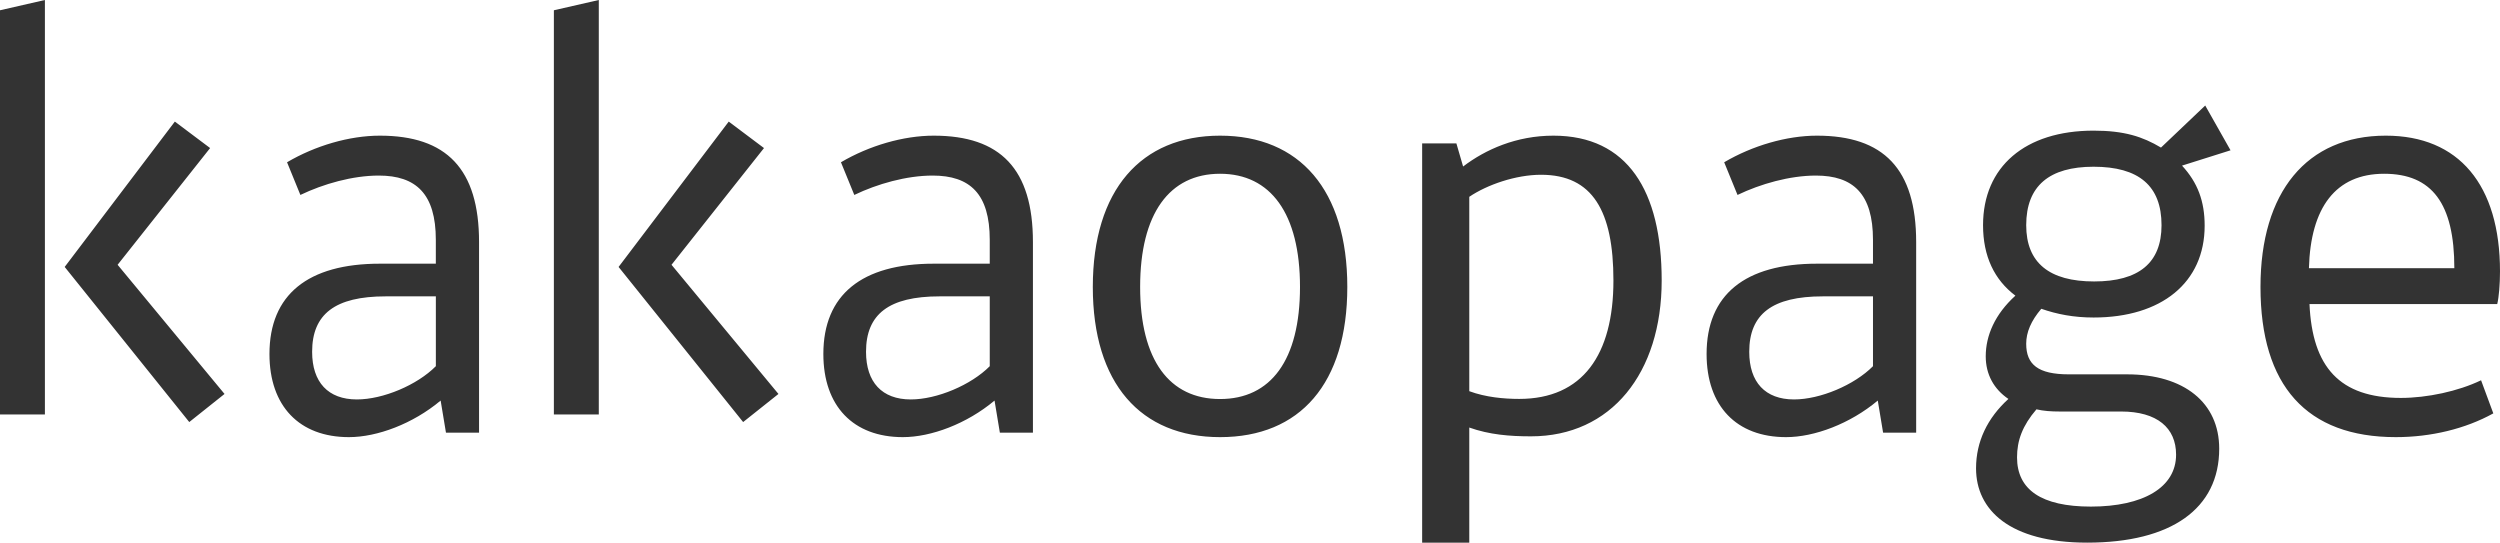 <svg xmlns="http://www.w3.org/2000/svg" width="129" height="28" viewBox="0 0 129 28">
    <g fill="none" fill-rule="evenodd">
        <g fill="#333">
            <g>
                <g>
                    <path d="M2.317 0L0 .53v20.857h2.317V0zm1.021 13.774l6.428 8.004 1.82-1.45-5.517-6.665 4.773-6.023-1.82-1.366-5.684 7.5zM22.49 18.896v-3.604h-2.588c-2.613 0-3.796.916-3.796 2.86 0 1.573.825 2.459 2.31 2.459 1.35 0 3.11-.743 4.073-1.715m-2.888-5.29h2.888v-1.23c0-2.373-1.018-3.317-2.944-3.317-1.348 0-2.861.43-4.045 1l-.688-1.686C16.27 7.515 18.032 7 19.601 7c3.439 0 5.118 1.716 5.118 5.49v9.837h-1.707l-.275-1.658c-1.431 1.2-3.275 1.887-4.733 1.887-2.559 0-4.1-1.602-4.1-4.29 0-3.059 1.981-4.66 5.697-4.66M37.602 6.274l1.82 1.366-4.772 6.023 5.518 6.665-1.822 1.45-6.427-8.004 5.683-7.5zm-6.704 15.113H28.58V.53L30.898 0v21.387zM51.071 18.896v-3.604h-2.587c-2.615 0-3.797.916-3.797 2.86 0 1.573.826 2.459 2.31 2.459 1.349 0 3.11-.743 4.074-1.715m-2.89-5.29h2.89v-1.23c0-2.373-1.018-3.317-2.944-3.317-1.35 0-2.863.43-4.045 1l-.689-1.686C44.851 7.515 46.613 7 48.181 7c3.44 0 5.118 1.716 5.118 5.49v9.837h-1.706l-.275-1.658c-1.431 1.2-3.274 1.887-4.732 1.887-2.56 0-4.101-1.602-4.101-4.29 0-3.059 1.981-4.66 5.696-4.66M58.831 14.806c0 3.79 1.515 5.784 4.124 5.784 2.61 0 4.125-1.994 4.125-5.784 0-3.789-1.515-5.84-4.125-5.84-2.61 0-4.124 2.051-4.124 5.84m10.69 0c0 4.985-2.44 7.75-6.566 7.75-4.096 0-6.566-2.765-6.566-7.75C56.39 9.792 58.887 7 62.955 7c4.097 0 6.566 2.792 6.566 7.806M75.815 10.155v10.03c.839.313 1.794.399 2.576.399 3.27 0 4.862-2.274 4.862-6.11 0-3.58-1.07-5.456-3.733-5.456-1.303 0-2.778.511-3.705 1.137m0 11.906V28h-2.432V7.398h1.766l.347 1.194C76.654 7.711 78.246 7 80.156 7c3.82 0 5.587 2.842 5.587 7.473 0 4.775-2.606 8.042-6.744 8.042-1.1 0-2.142-.084-3.184-.454M96.646 18.896v-3.604h-2.587c-2.615 0-3.798.916-3.798 2.86 0 1.573.826 2.459 2.311 2.459 1.349 0 3.11-.743 4.074-1.715m-2.89-5.29h2.89v-1.23c0-2.373-1.019-3.317-2.945-3.317-1.348 0-2.862.43-4.045 1l-.688-1.686C90.426 7.515 92.188 7 93.756 7c3.44 0 5.118 1.716 5.118 5.49v9.837h-1.706l-.275-1.658c-1.431 1.2-3.274 1.887-4.733 1.887-2.56 0-4.1-1.602-4.1-4.29 0-3.059 1.981-4.66 5.696-4.66M111.535 11.62c0-2.031-1.17-3.017-3.506-3.017-2.28 0-3.477.986-3.477 3.016 0 1.945 1.196 2.904 3.505 2.904s3.478-.959 3.478-2.904m-6.454 9.502c-.724.845-1.002 1.607-1.002 2.48 0 1.664 1.252 2.539 3.81 2.539 2.7 0 4.397-.987 4.397-2.679 0-1.382-.974-2.227-2.838-2.227h-3.171c-.446 0-.835-.028-1.196-.113m.25-5.188c-.529.62-.779 1.213-.779 1.805 0 1.07.612 1.578 2.198 1.578h3.004c2.95 0 4.757 1.466 4.757 3.835 0 3.101-2.476 4.849-6.815 4.849-4.007 0-5.732-1.692-5.732-3.834 0-1.381.585-2.594 1.67-3.581-.752-.508-1.17-1.269-1.17-2.199 0-1.072.474-2.171 1.531-3.13-1.085-.818-1.67-2.03-1.67-3.637 0-3.016 2.171-4.878 5.704-4.878 1.587 0 2.532.31 3.478.874l2.282-2.17 1.307 2.311-2.504.79c.807.874 1.168 1.833 1.168 3.101 0 2.933-2.225 4.737-5.73 4.737-1.03 0-1.892-.17-2.7-.451M119.14 13.838h7.504c0-3.333-1.15-4.872-3.622-4.872-2.501 0-3.795 1.738-3.881 4.872m9.859.17c0 .656-.057 1.34-.143 1.682h-9.687c.144 3.247 1.552 4.843 4.714 4.843 1.35 0 2.96-.342 4.139-.911l.632 1.708c-1.437.798-3.22 1.226-5.03 1.226-4.6 0-6.984-2.65-6.984-7.75 0-4.9 2.385-7.806 6.467-7.806C126.872 7 129 9.536 129 14.009" transform="translate(-290 -30) translate(290 30)"/>
                </g>
            </g>
        </g>
    </g>
</svg>

